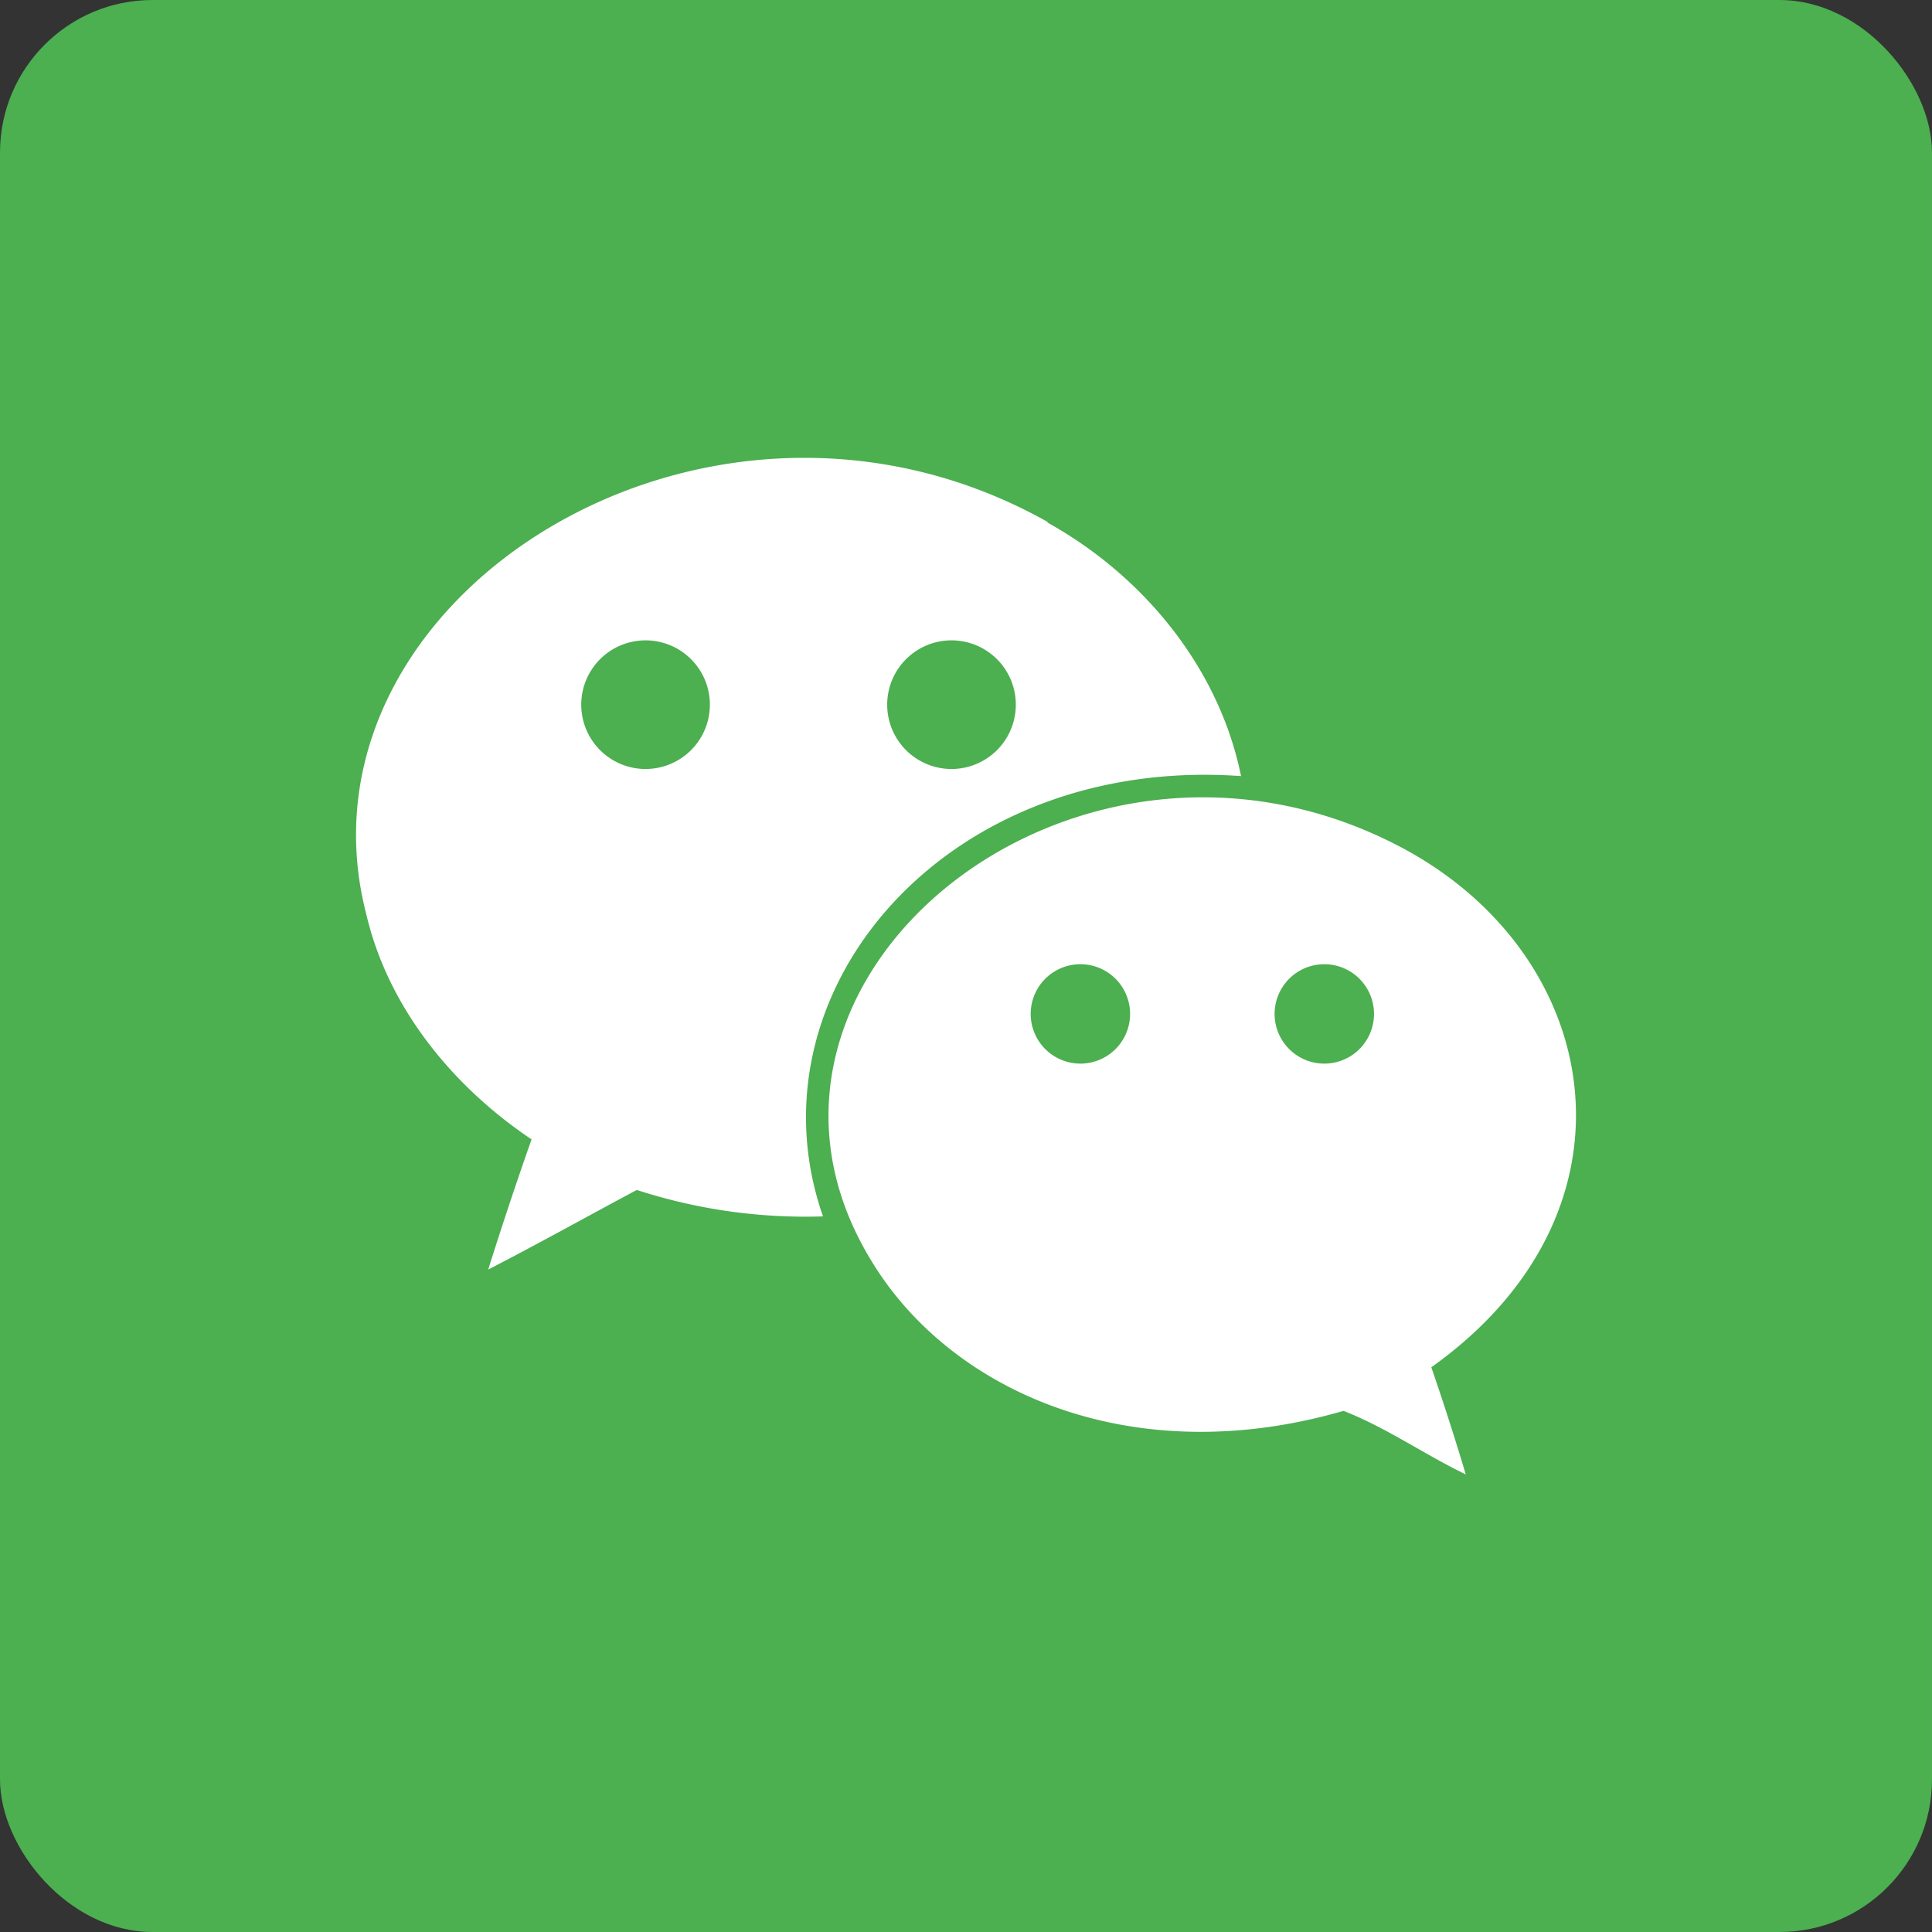 <svg height="512" viewBox="0 0 152 152" width="512" xmlns="http://www.w3.org/2000/svg"><rect x="0" y="0" width="152" height="152" fill="#333333" stroke="none"/><g id="Layer_2" data-name="Layer 2"><g id="Color_Icon" data-name="Color Icon"><g id="_08.Wechat" data-name="08.Wechat"><rect id="Background" fill="#4caf50" height="152" rx="12" width="152"/><g id="Icon" fill="#fff"><path d="m82.37 41.09h.1c-26.76-15.09-60.09 5.97-53.65 30.85 1.73 7.38 6.84 13.57 13 17.7-1.2 3.41-2.33 6.81-3.41 10.24 3.89-2 7.79-4.18 11.69-6.26a42.91 42.91 0 0 0 14.65 2.08c-6.15-17.62 9.61-36.3 32.89-34.64-1.74-8.56-7.73-15.8-15.27-19.97zm-31.58 19.41a5.06 5.06 0 1 1 5.06-5.06 5.06 5.06 0 0 1 -5.06 5.06zm24.07 0a5.06 5.06 0 1 1 5.06-5.06 5.06 5.06 0 0 1 -5.06 5.06z"/><path d="m109.77 66.42c-25.52-13-54.53 10.84-41.26 32.7 6.15 10.26 20.37 16.75 37.19 11.88 3.36 1.31 6.36 3.43 9.62 5-.85-2.84-1.75-5.64-2.71-8.43 17.39-12.38 13.58-32.81-2.84-41.15zm-24.77 17.26a3.91 3.91 0 1 1 3.91-3.91 3.91 3.91 0 0 1 -3.91 3.91zm19.19 0a3.91 3.91 0 1 1 3.91-3.91 3.91 3.91 0 0 1 -3.92 3.91z"/></g></g></g></g></svg>